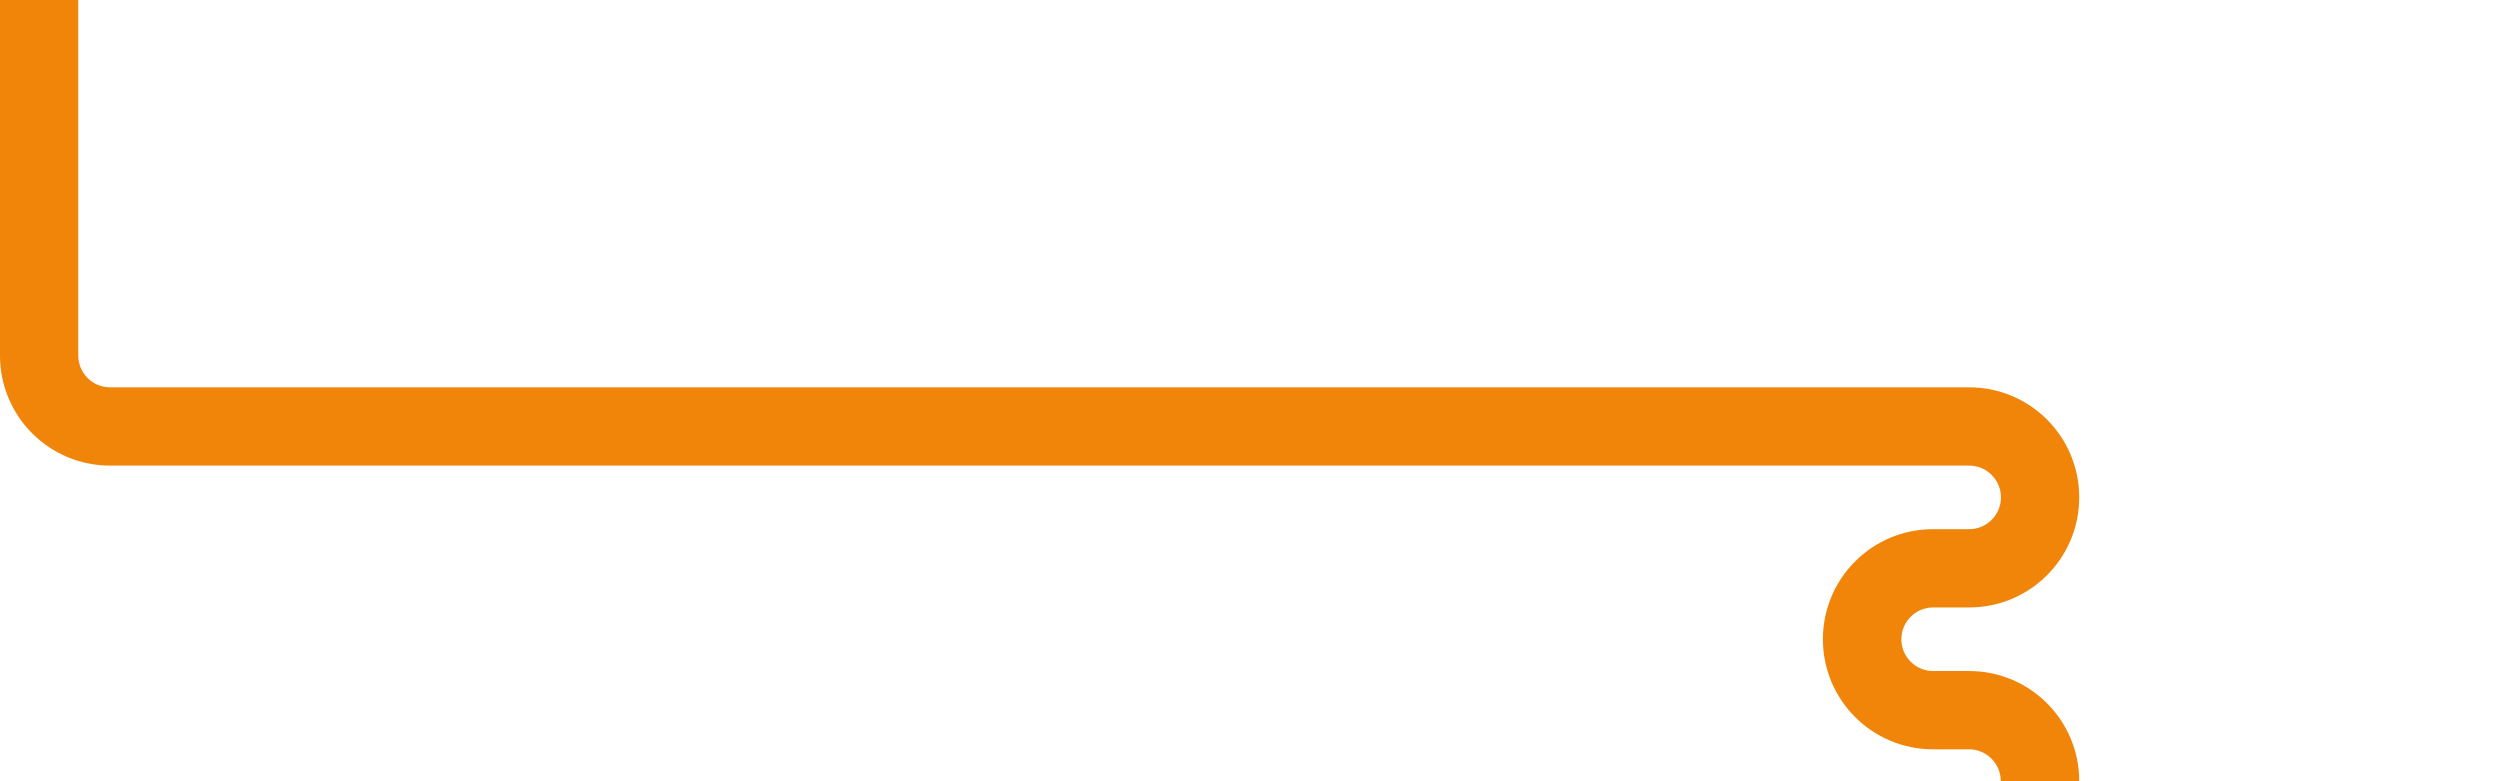 <?xml version="1.0" encoding="UTF-8"?>
<svg id="Calque_1" xmlns="http://www.w3.org/2000/svg" version="1.1" viewBox="0 0 1360.6 425.2">
  <!-- Generator: Adobe Illustrator 29.2.1, SVG Export Plug-In . SVG Version: 2.1.0 Build 116)  -->
  <defs>
    <style>
      .st0 {
        fill: #f08509;
      }
    </style>
  </defs>
  <g id="Calque_11" data-name="Calque_1">
    <path class="st0" d="M1061.8,253.4h9.9c9.6,0,17.3,7.8,17.3,17.3s-7.7,17.3-17.3,17.3h-19.7c-33.1,0-59.9,26.8-59.9,59.9s26.8,59.9,59.9,59.9h19.6c9.6,0,17.3,7.8,17.3,17.3h42.7c0-33.1-26.8-59.9-59.9-59.9h-19.6c-9.6,0-17.3-7.8-17.3-17.3s7.7-17.3,17.3-17.3h19.6c33.1,0,59.9-26.8,59.9-59.9s-26.8-59.9-59.9-59.9H59.9c-9.6,0-17.3-7.8-17.3-17.3h0V0H0v193.5c0,33.1,26.8,59.9,59.9,59.9h1001.9Z"/>
  </g>
</svg>